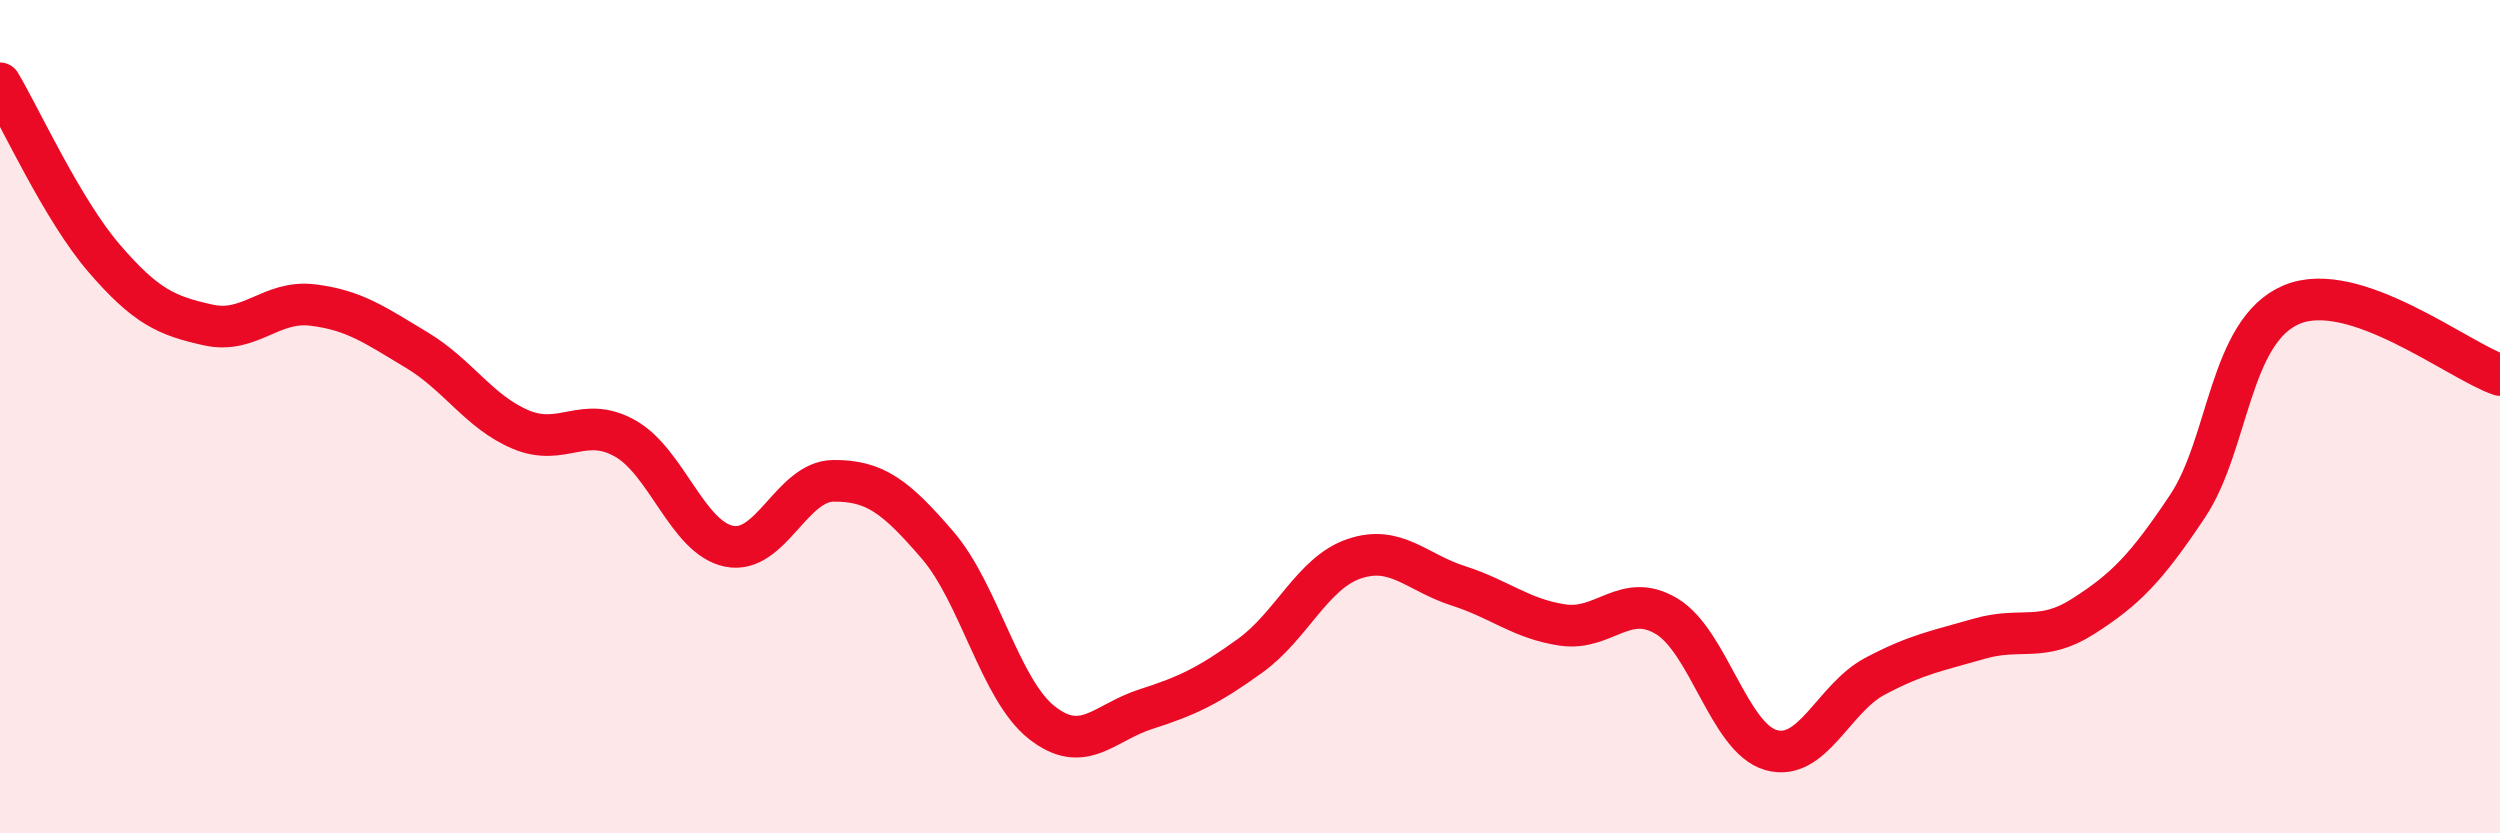 
    <svg width="60" height="20" viewBox="0 0 60 20" xmlns="http://www.w3.org/2000/svg">
      <path
        d="M 0,2 C 0.5,2.84 1.5,5.04 2.5,6.2 C 3.5,7.36 4,7.58 5,7.8 C 6,8.02 6.5,7.2 7.5,7.32 C 8.5,7.44 9,7.8 10,8.4 C 11,9 11.5,9.89 12.5,10.31 C 13.5,10.73 14,9.96 15,10.52 C 16,11.08 16.5,12.91 17.5,13.11 C 18.5,13.31 19,11.55 20,11.54 C 21,11.53 21.5,11.92 22.5,13.08 C 23.5,14.24 24,16.55 25,17.34 C 26,18.13 26.5,17.34 27.5,17.02 C 28.5,16.7 29,16.46 30,15.74 C 31,15.02 31.5,13.75 32.5,13.41 C 33.5,13.07 34,13.74 35,14.06 C 36,14.38 36.5,14.85 37.5,15 C 38.5,15.15 39,14.19 40,14.79 C 41,15.39 41.5,17.71 42.5,18 C 43.5,18.29 44,16.76 45,16.23 C 46,15.7 46.5,15.62 47.5,15.33 C 48.5,15.04 49,15.43 50,14.79 C 51,14.15 51.5,13.65 52.5,12.15 C 53.5,10.65 53.5,7.94 55,7.31 C 56.5,6.68 59,8.66 60,9L60 20L0 20Z"
        fill="#EB0A25"
        opacity="0.1"
        stroke-linecap="round"
        stroke-linejoin="round"
      />
      <path
        d="M 0,2 C 0.5,2.84 1.5,5.04 2.5,6.2 C 3.5,7.36 4,7.58 5,7.8 C 6,8.02 6.5,7.2 7.5,7.32 C 8.5,7.44 9,7.8 10,8.4 C 11,9 11.5,9.89 12.5,10.31 C 13.5,10.73 14,9.96 15,10.52 C 16,11.08 16.5,12.91 17.5,13.11 C 18.5,13.31 19,11.55 20,11.54 C 21,11.53 21.5,11.92 22.5,13.08 C 23.5,14.24 24,16.55 25,17.34 C 26,18.13 26.5,17.34 27.5,17.02 C 28.5,16.7 29,16.46 30,15.74 C 31,15.02 31.5,13.75 32.5,13.41 C 33.5,13.07 34,13.74 35,14.06 C 36,14.38 36.5,14.85 37.5,15 C 38.5,15.15 39,14.19 40,14.79 C 41,15.39 41.5,17.71 42.5,18 C 43.5,18.29 44,16.76 45,16.23 C 46,15.7 46.5,15.62 47.5,15.33 C 48.5,15.04 49,15.43 50,14.79 C 51,14.15 51.5,13.65 52.5,12.15 C 53.5,10.65 53.5,7.94 55,7.31 C 56.5,6.68 59,8.66 60,9"
        stroke="#EB0A25"
        stroke-width="1"
        fill="none"
        stroke-linecap="round"
        stroke-linejoin="round"
      />
    </svg>
  